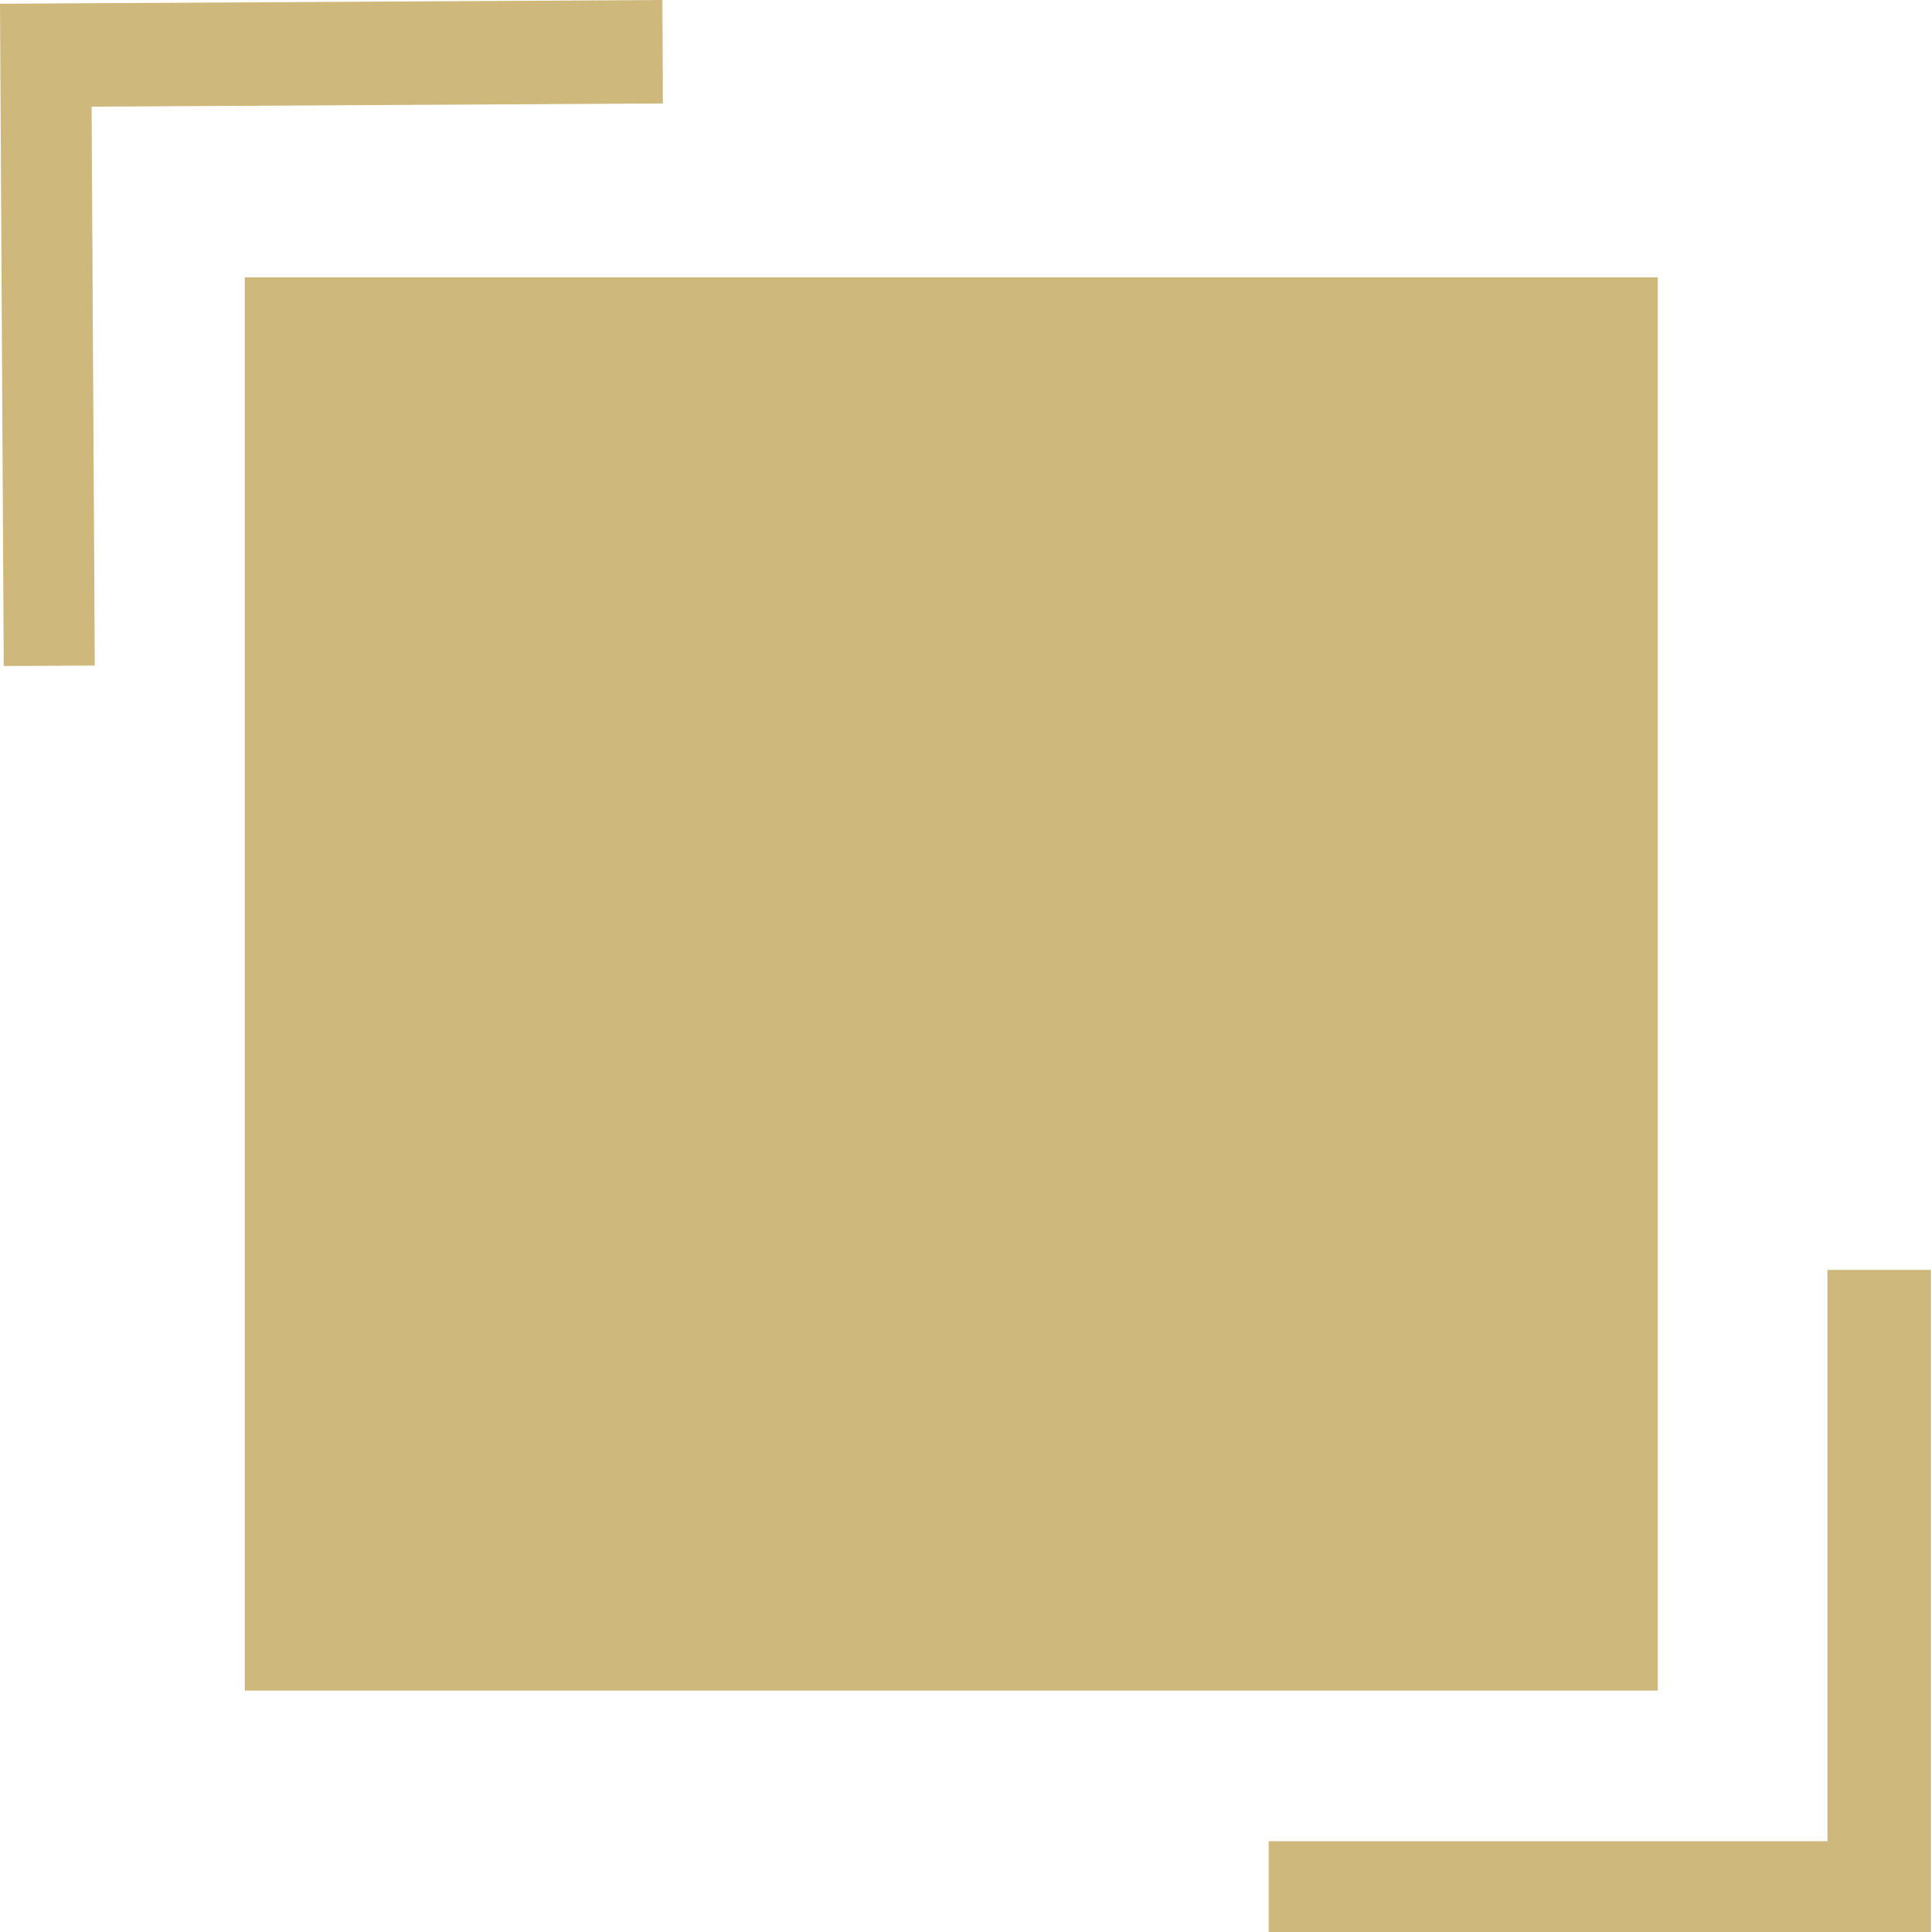 <?xml version="1.0" encoding="UTF-8" standalone="no"?><svg xmlns="http://www.w3.org/2000/svg" xmlns:xlink="http://www.w3.org/1999/xlink" fill="#ceb87c" height="212" preserveAspectRatio="xMidYMid meet" version="1" viewBox="0.0 0.0 211.9 212.0" width="211.9" zoomAndPan="magnify"><g id="change1_1"><path d="M181.92,30.43V185.5H26.86V30.43H181.92z M200.54,139.33v62.69h-61.32v9.99h72.67v-72.68H200.54z M72.68,0L0,0.41 l0.41,72.67l9.99-0.06L10.05,11.7l62.69-0.35L72.68,0z"/></g></svg>